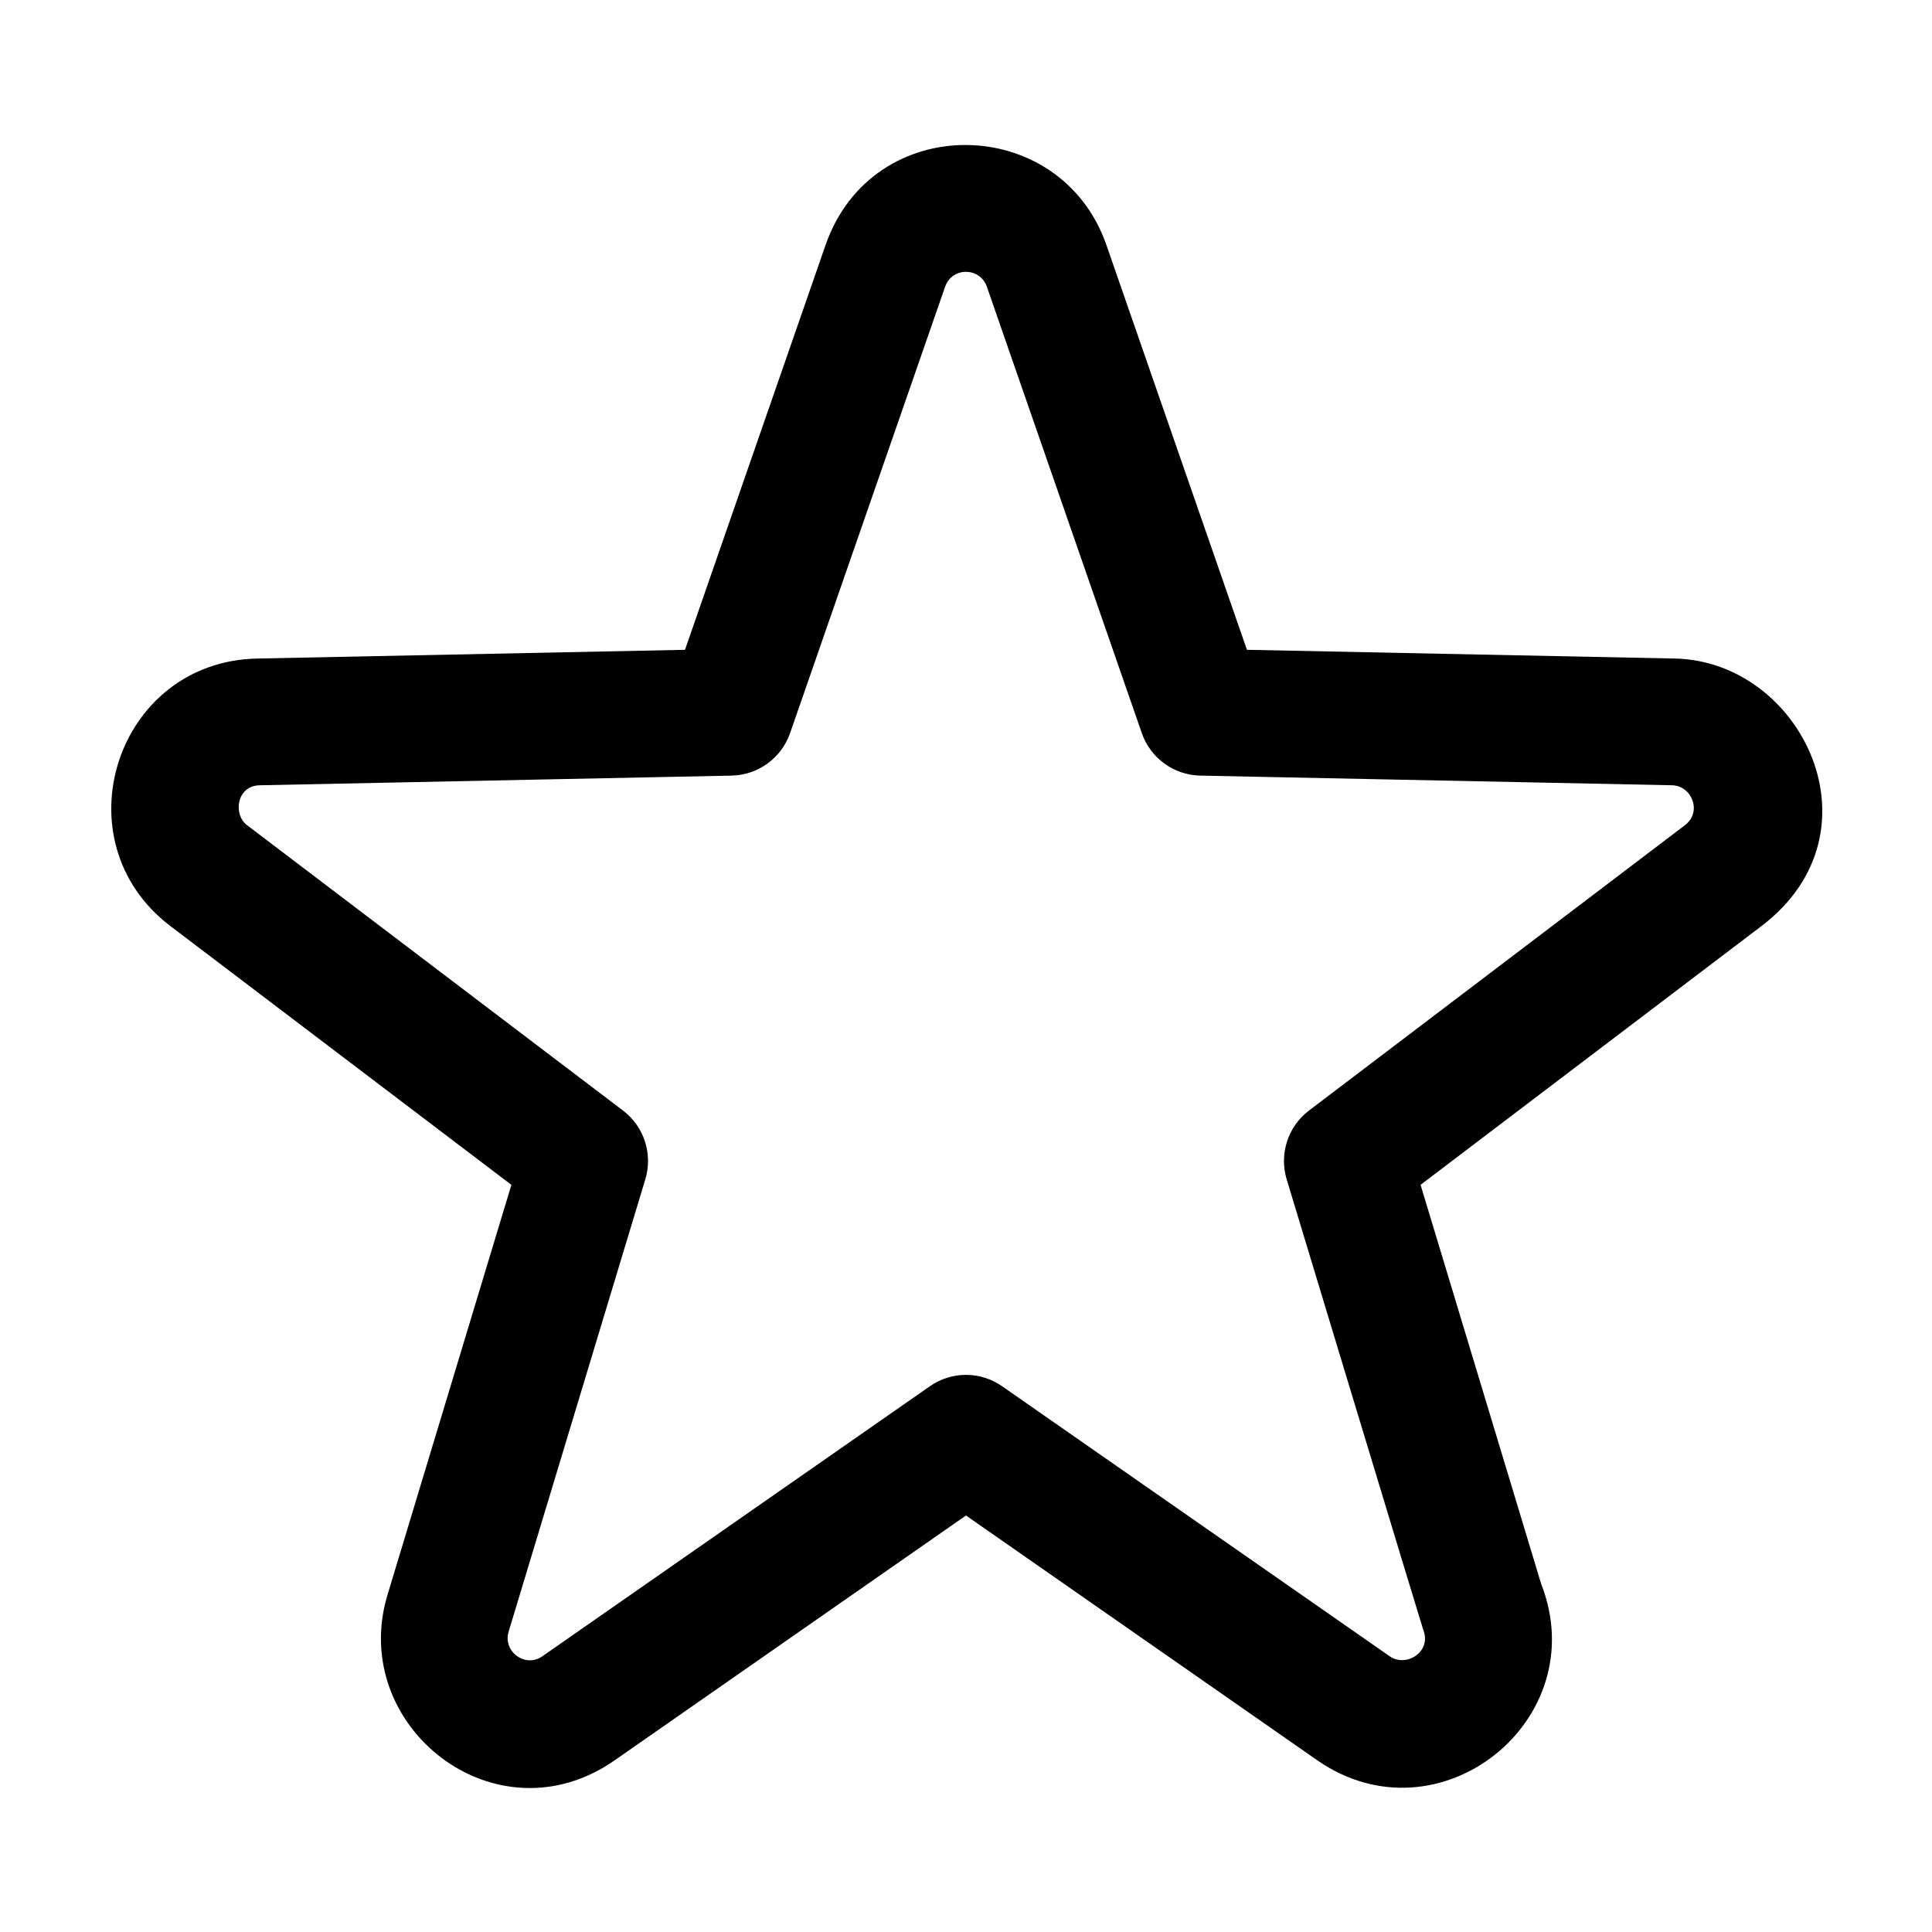 <?xml version="1.0" encoding="UTF-8"?>
<!-- Uploaded to: SVG Repo, www.svgrepo.com, Generator: SVG Repo Mixer Tools -->
<svg fill="#000000" width="800px" height="800px" version="1.1" viewBox="144 144 512 512" xmlns="http://www.w3.org/2000/svg">
 <path d="m587.84 318.52-113.39-2.316-37.238-107.27c-12.184-34.945-62.02-35.742-74.43 0.012l-37.25 107.26-113.39 2.316c-37.395 0.766-52.715 48.301-23 70.883l90.383 68.594-32.852 108.72c-10.453 34.742 28.723 65.758 60.242 43.766l93.082-64.863 93.105 64.879c32.18 22.34 73.477-10.641 59.32-46.758l-31.957-105.75 90.387-68.609c32.715-24.871 10.637-70.18-23.016-70.867zm2.746 44.121-99.684 75.66c-5.586 4.231-7.949 11.512-5.918 18.242 0 0 35.934 118.76 36.168 119.3 2.394 5.875-4.488 10.172-8.883 7.074l-102.69-71.539c-5.762-4.027-13.402-4.027-19.16 0l-102.67 71.543c-4.527 3.188-10.543-1.211-8.957-6.516l36.223-119.87c2.035-6.727-0.332-14-5.926-18.234l-99.672-75.66c-3.664-2.785-2.766-10.41 3.414-10.535l125.05-2.559c7.012-0.145 13.195-4.641 15.504-11.273l41.082-118.29c1.828-5.266 9.227-5.246 11.062 0l41.059 118.29c2.301 6.637 8.484 11.129 15.492 11.273l125.05 2.559c5.223 0.109 8.012 7.055 3.445 10.535z"/>
</svg>